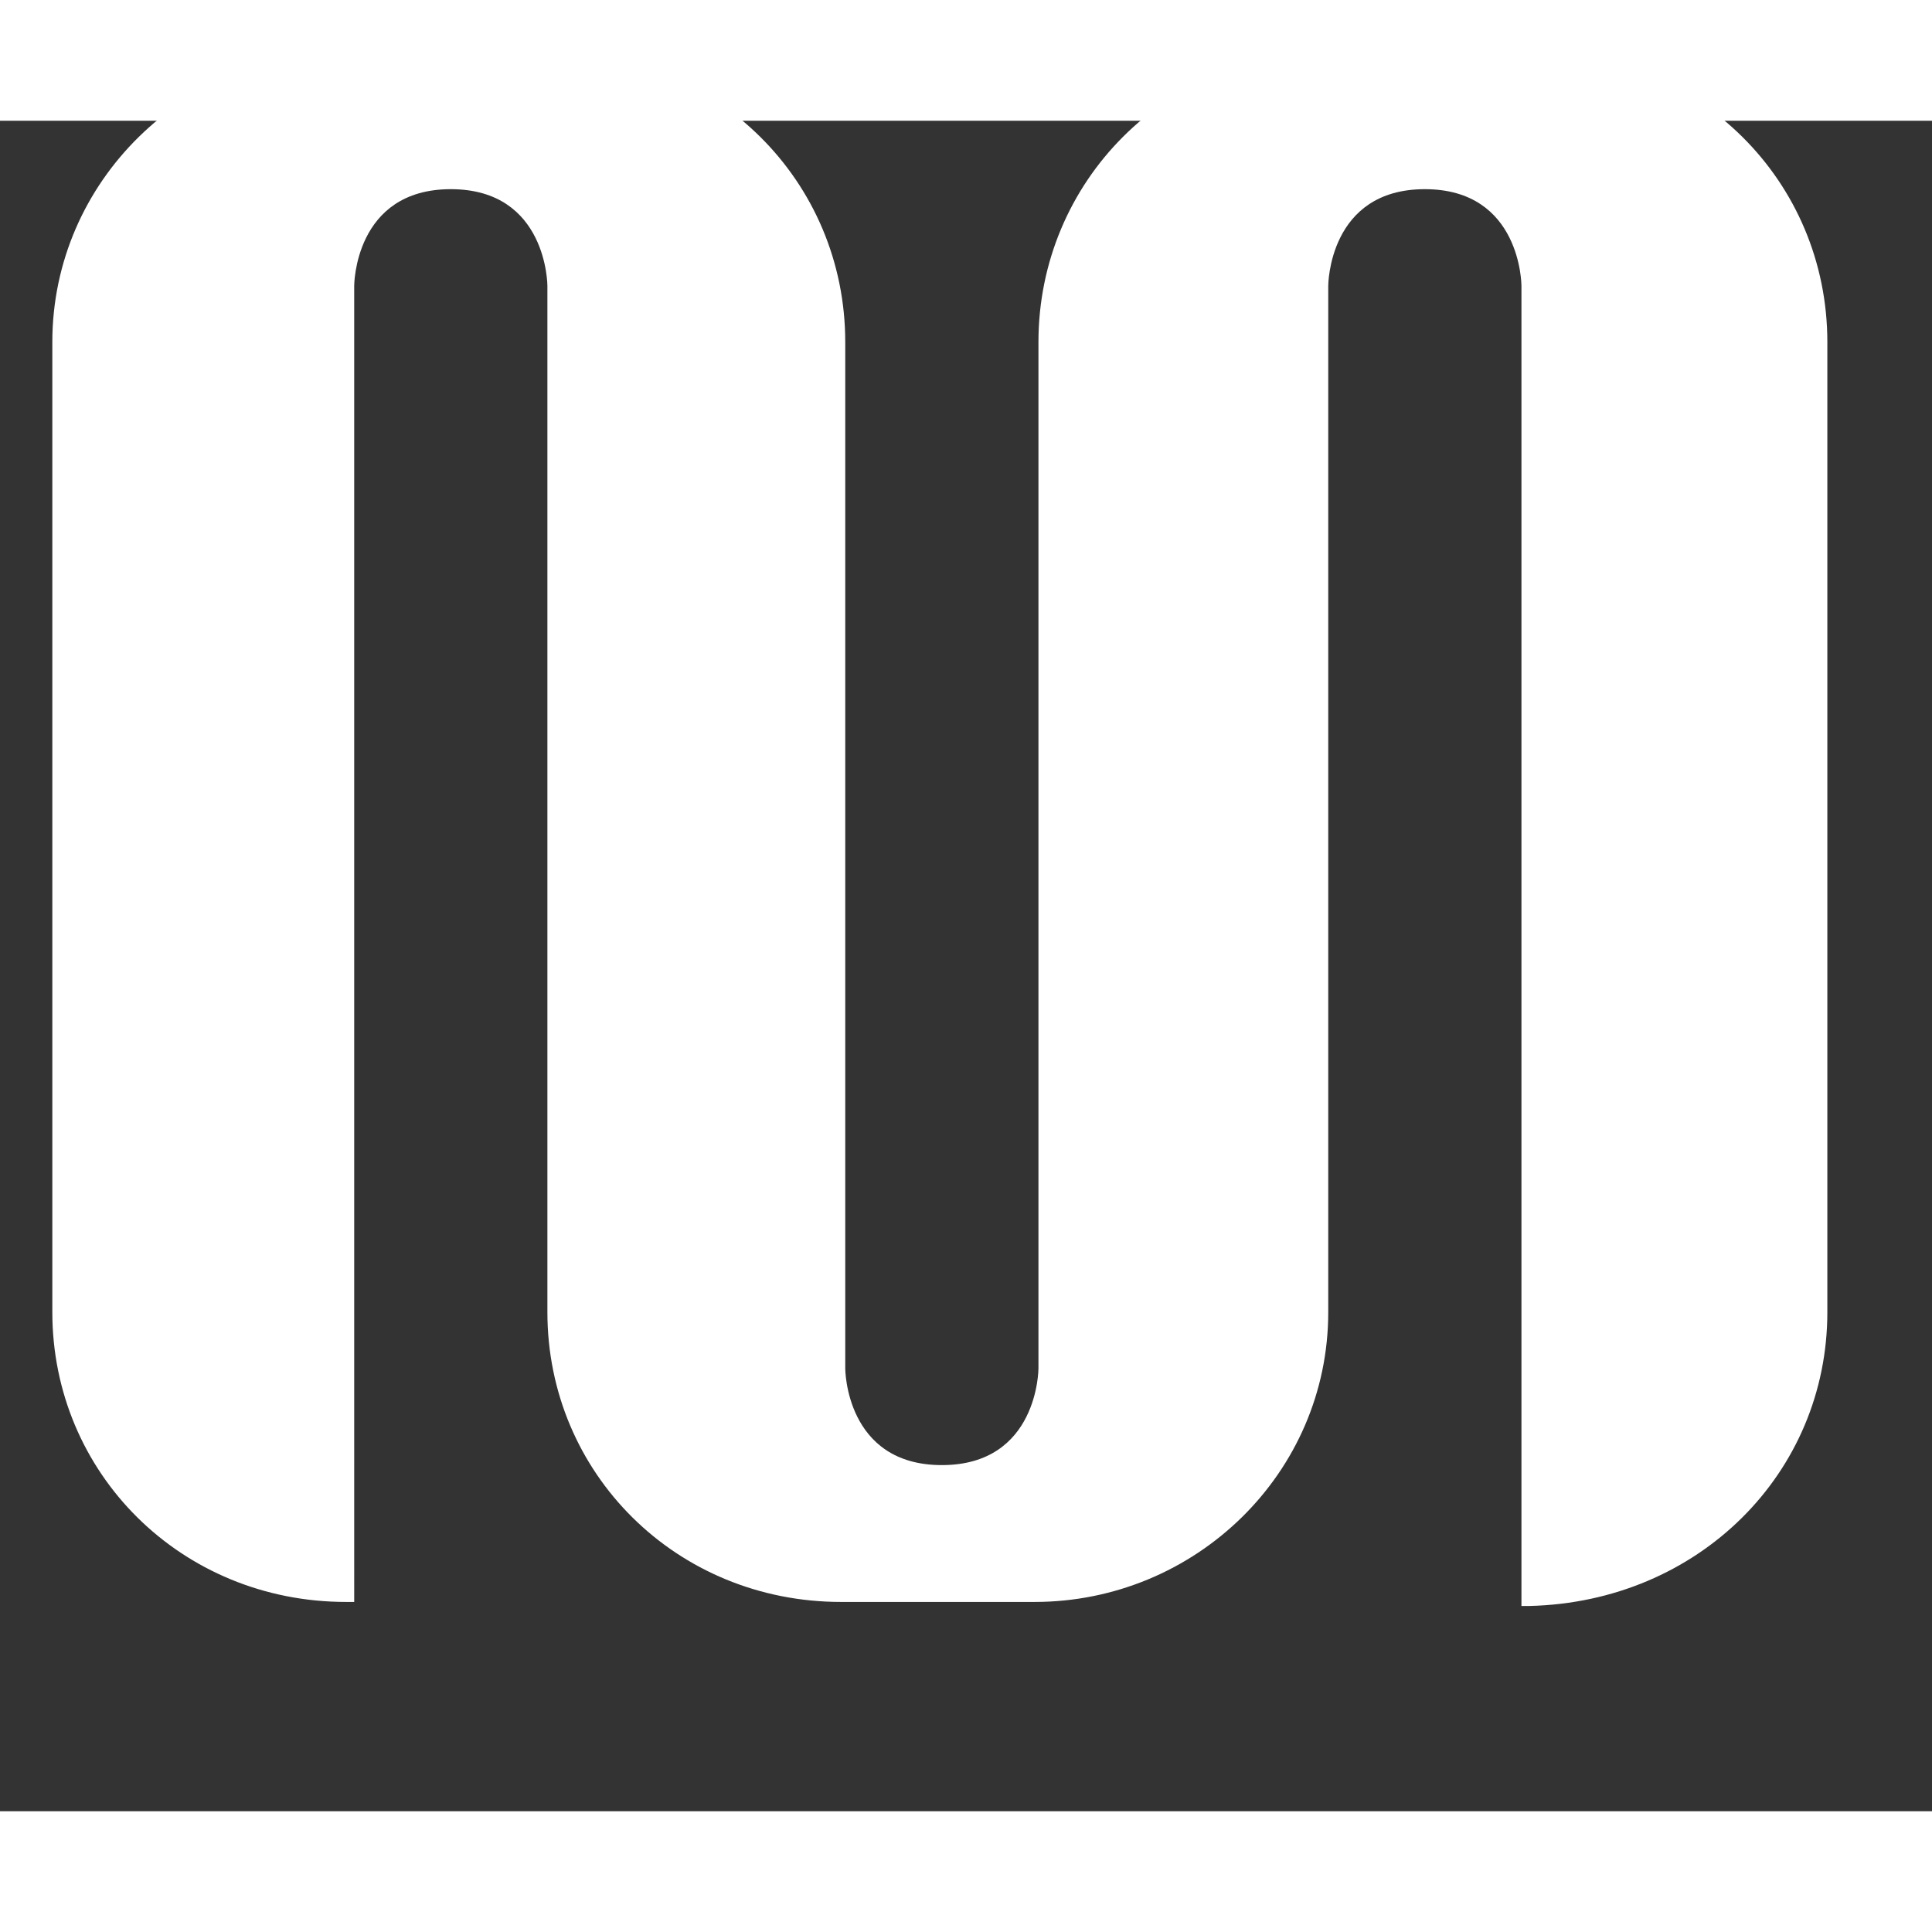 <svg
    width="42"
    height="42"
    viewBox="22 30 48 42"
    fill="none"
    xmlns="http://www.w3.org/2000/svg">
   <rect x="22" y="30" width="48" height="42" fill="#333333" stroke="none"/>
   <g xmlns="http://www.w3.org/2000/svg">
	<path fill="#ffffff" d="M67.4,59.6V35.5c0-4-3.2-7.2-7.3-7.2H55c-4,0-7.2,3.2-7.2,7.2V61c0,0,0,2.4-2.4,2.4c-2.4,0-2.4-2.4-2.4-2.4   V35.5c0-4-3.2-7.2-7.3-7.2h-5.1c-4,0-7.3,3.2-7.3,7.2v24.1c0,4,3.2,7.2,7.3,7.2h0.2V34.1c0,0,0-2.4,2.4-2.4c2.4,0,2.4,2.4,2.4,2.4   v25.5c0,4,3.2,7.2,7.3,7.2h4.8c4,0,7.3-3.2,7.3-7.2V34.1c0,0,0-2.4,2.4-2.4s2.4,2.4,2.4,2.4v32.8h0.2   C64.2,66.8,67.4,63.6,67.4,59.6"/>

</g>
</svg>
